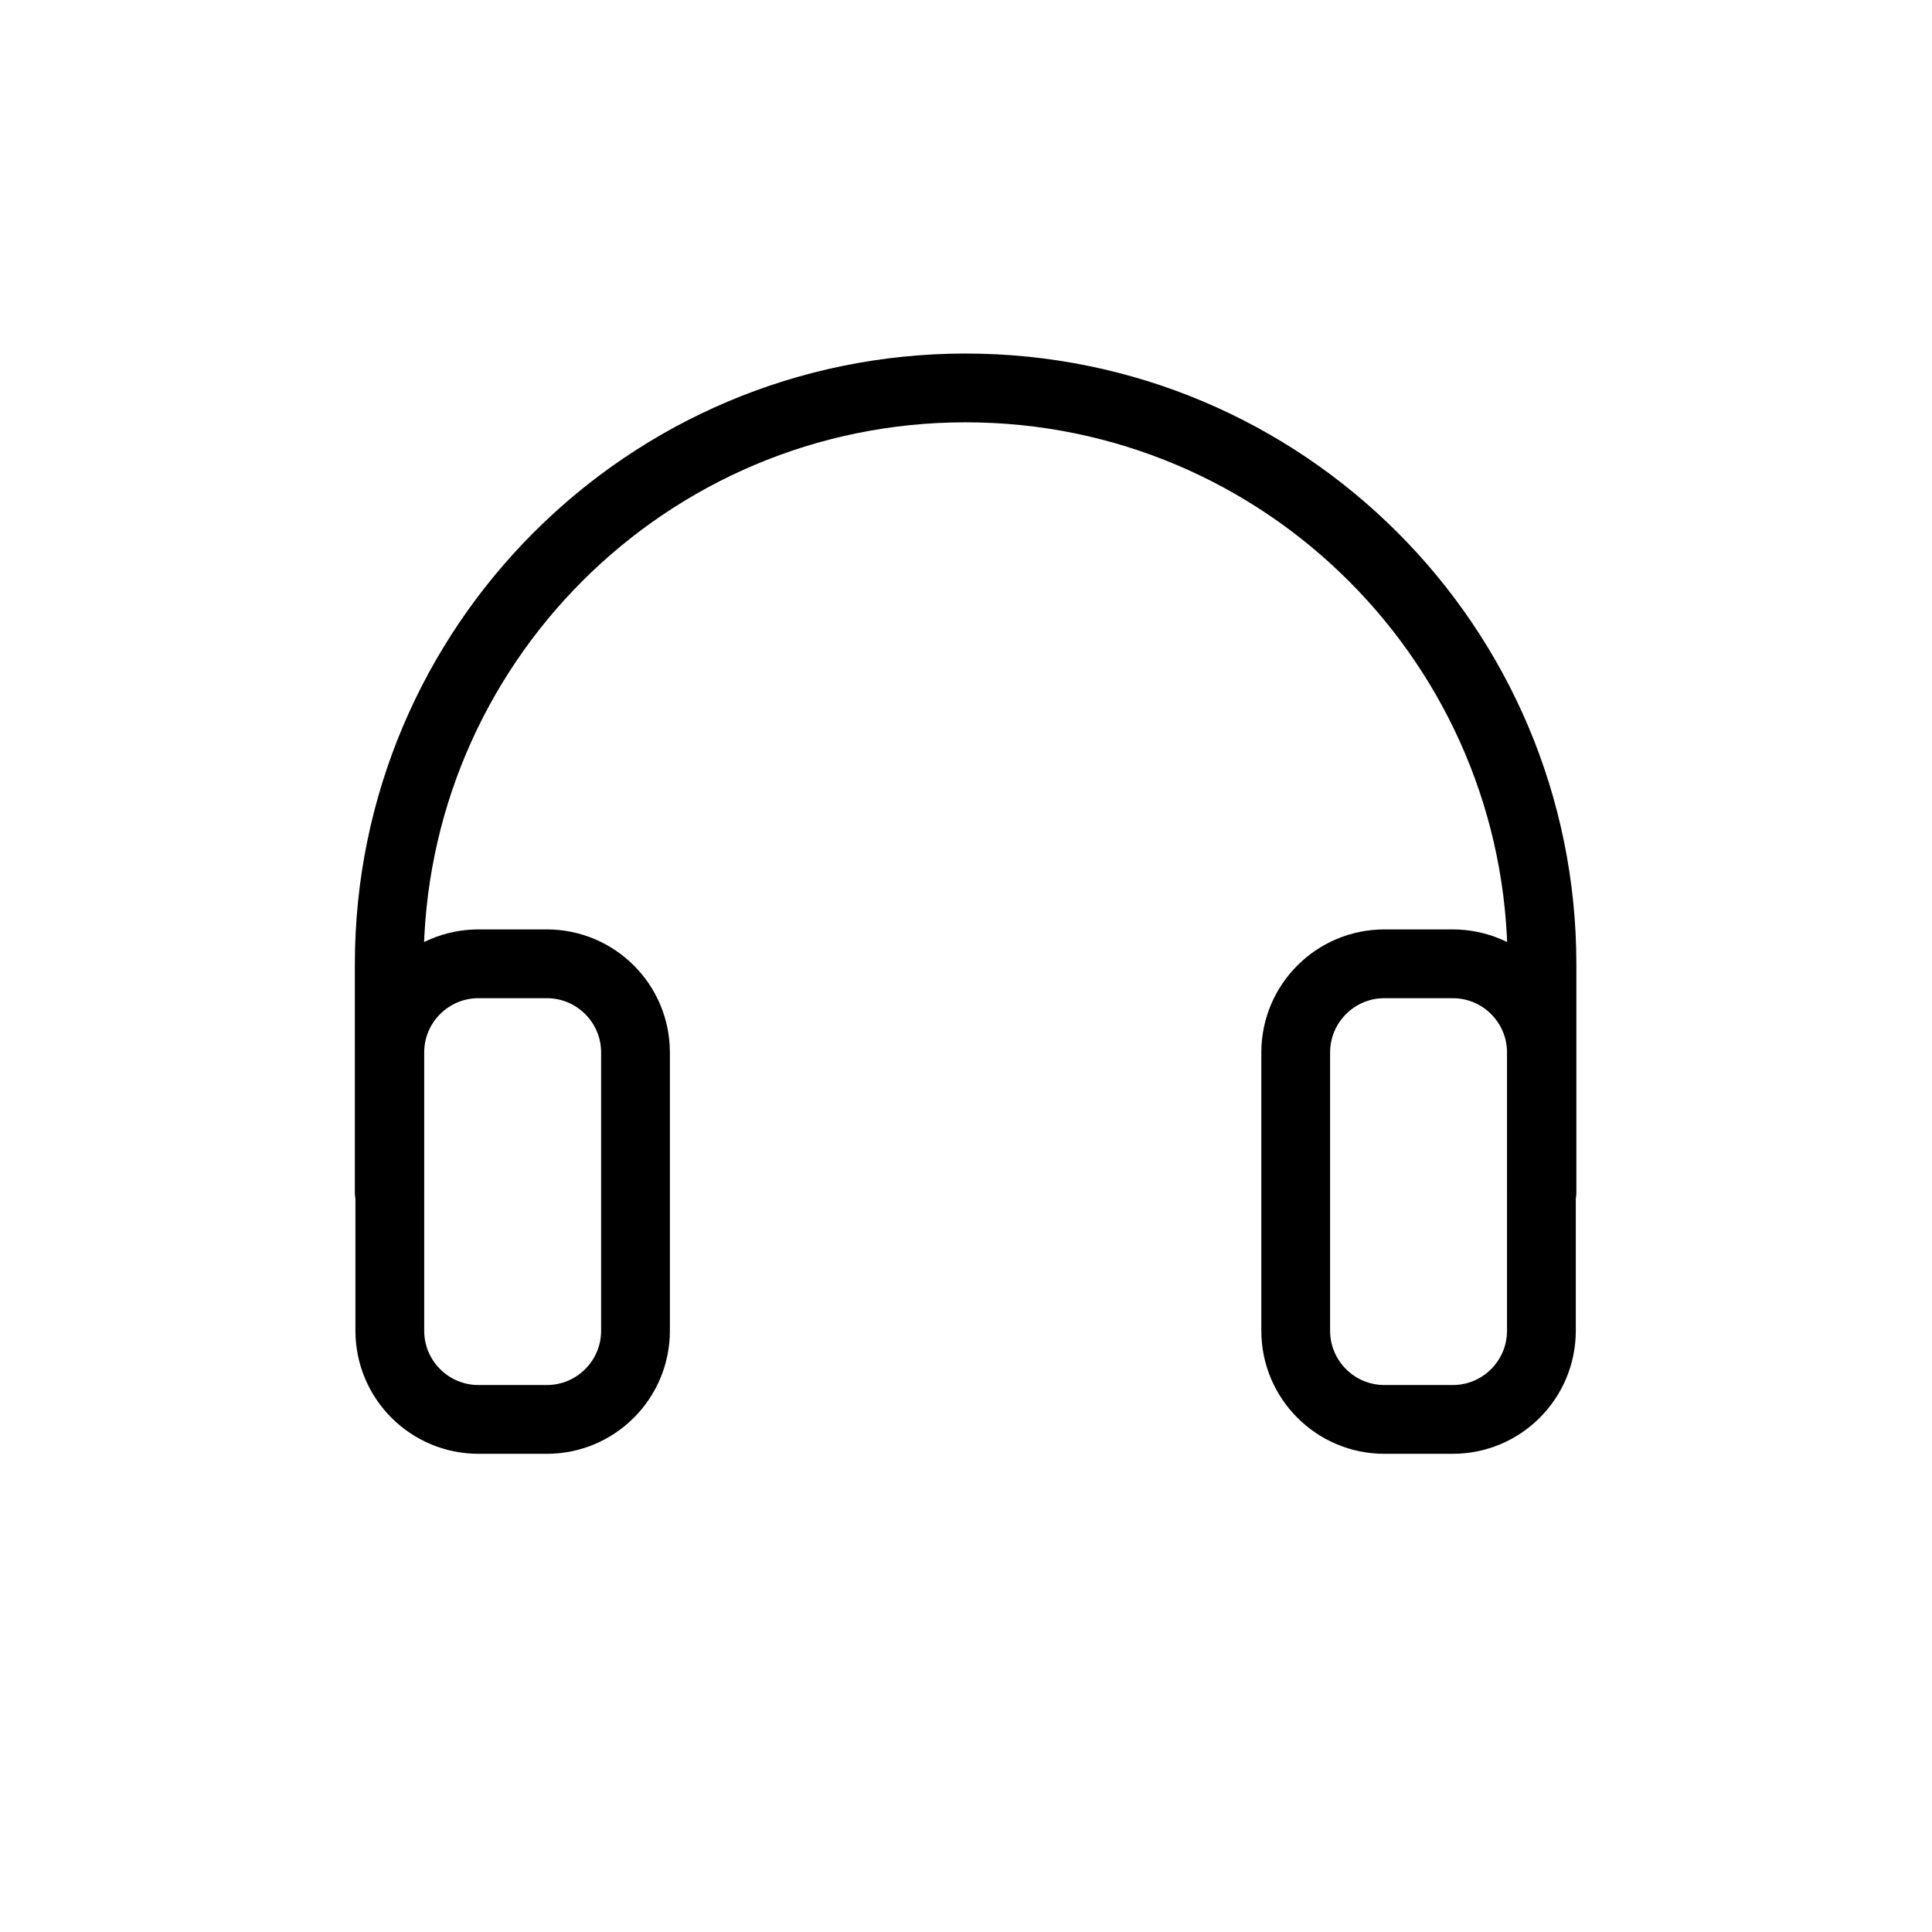 <svg xmlns="http://www.w3.org/2000/svg" xmlns:xlink="http://www.w3.org/1999/xlink" width="500" zoomAndPan="magnify" viewBox="0 0 375 375" height="500" preserveAspectRatio="xMidYMid meet" version="1.2"><defs><clipPath id="f2ff06e69c"><path d="M 43.422 43.422 L 331.422 43.422 L 331.422 331.422 L 43.422 331.422 Z M 43.422 43.422 "/></clipPath><clipPath id="989865378e"><path d="M 43.422 43.422 L 312 43.422 L 312 331.422 L 43.422 331.422 Z M 43.422 43.422 "/></clipPath><clipPath id="1f093ed3a8"><path d="M 62 43.422 L 331.422 43.422 L 331.422 331.422 L 62 331.422 Z M 62 43.422 "/></clipPath></defs><g id="1aa2307b04"><g clip-rule="nonzero" clip-path="url(#f2ff06e69c)"><path style="fill:none;stroke-width:50;stroke-linecap:round;stroke-linejoin:miter;stroke:#000000;stroke-opacity:1;stroke-miterlimit:10;" d="M 418.998 292.299 C 418.998 292.299 418.998 126.698 418.998 126.698 C 418.998 -104.703 231.41 -292.306 -0.006 -292.306 C -231.408 -292.306 -418.996 -104.703 -418.996 126.698 C -418.996 126.698 -418.996 292.299 -418.996 292.299 " transform="matrix(0.267,0,0,0.267,187.424,153.343)"/></g><g clip-rule="nonzero" clip-path="url(#989865378e)"><path style="fill:none;stroke-width:50;stroke-linecap:round;stroke-linejoin:miter;stroke:#000000;stroke-opacity:1;stroke-miterlimit:10;" d="M 24.825 165.611 C 24.825 165.611 -24.833 165.611 -24.833 165.611 C -60.443 165.611 -89.301 136.739 -89.301 101.128 C -89.301 101.128 -89.301 -101.137 -89.301 -101.137 C -89.301 -136.733 -60.443 -165.605 -24.833 -165.605 C -24.833 -165.605 24.825 -165.605 24.825 -165.605 C 60.436 -165.605 89.308 -136.733 89.308 -101.137 C 89.308 -101.137 89.308 101.128 89.308 101.128 C 89.308 136.739 60.436 165.611 24.825 165.611 Z M 24.825 165.611 " transform="matrix(0.267,0,0,0.267,99.505,231.29)"/></g><g clip-rule="nonzero" clip-path="url(#1f093ed3a8)"><path style="fill:none;stroke-width:50;stroke-linecap:round;stroke-linejoin:miter;stroke:#000000;stroke-opacity:1;stroke-miterlimit:10;" d="M 24.834 165.611 C 24.834 165.611 -24.839 165.611 -24.839 165.611 C -60.435 165.611 -89.307 136.739 -89.307 101.128 C -89.307 101.128 -89.307 -101.137 -89.307 -101.137 C -89.307 -136.733 -60.435 -165.605 -24.839 -165.605 C -24.839 -165.605 24.834 -165.605 24.834 -165.605 C 60.444 -165.605 89.302 -136.733 89.302 -101.137 C 89.302 -101.137 89.302 101.128 89.302 101.128 C 89.302 136.739 60.444 165.611 24.834 165.611 Z M 24.834 165.611 " transform="matrix(0.267,0,0,0.267,275.342,231.29)"/></g></g></svg>